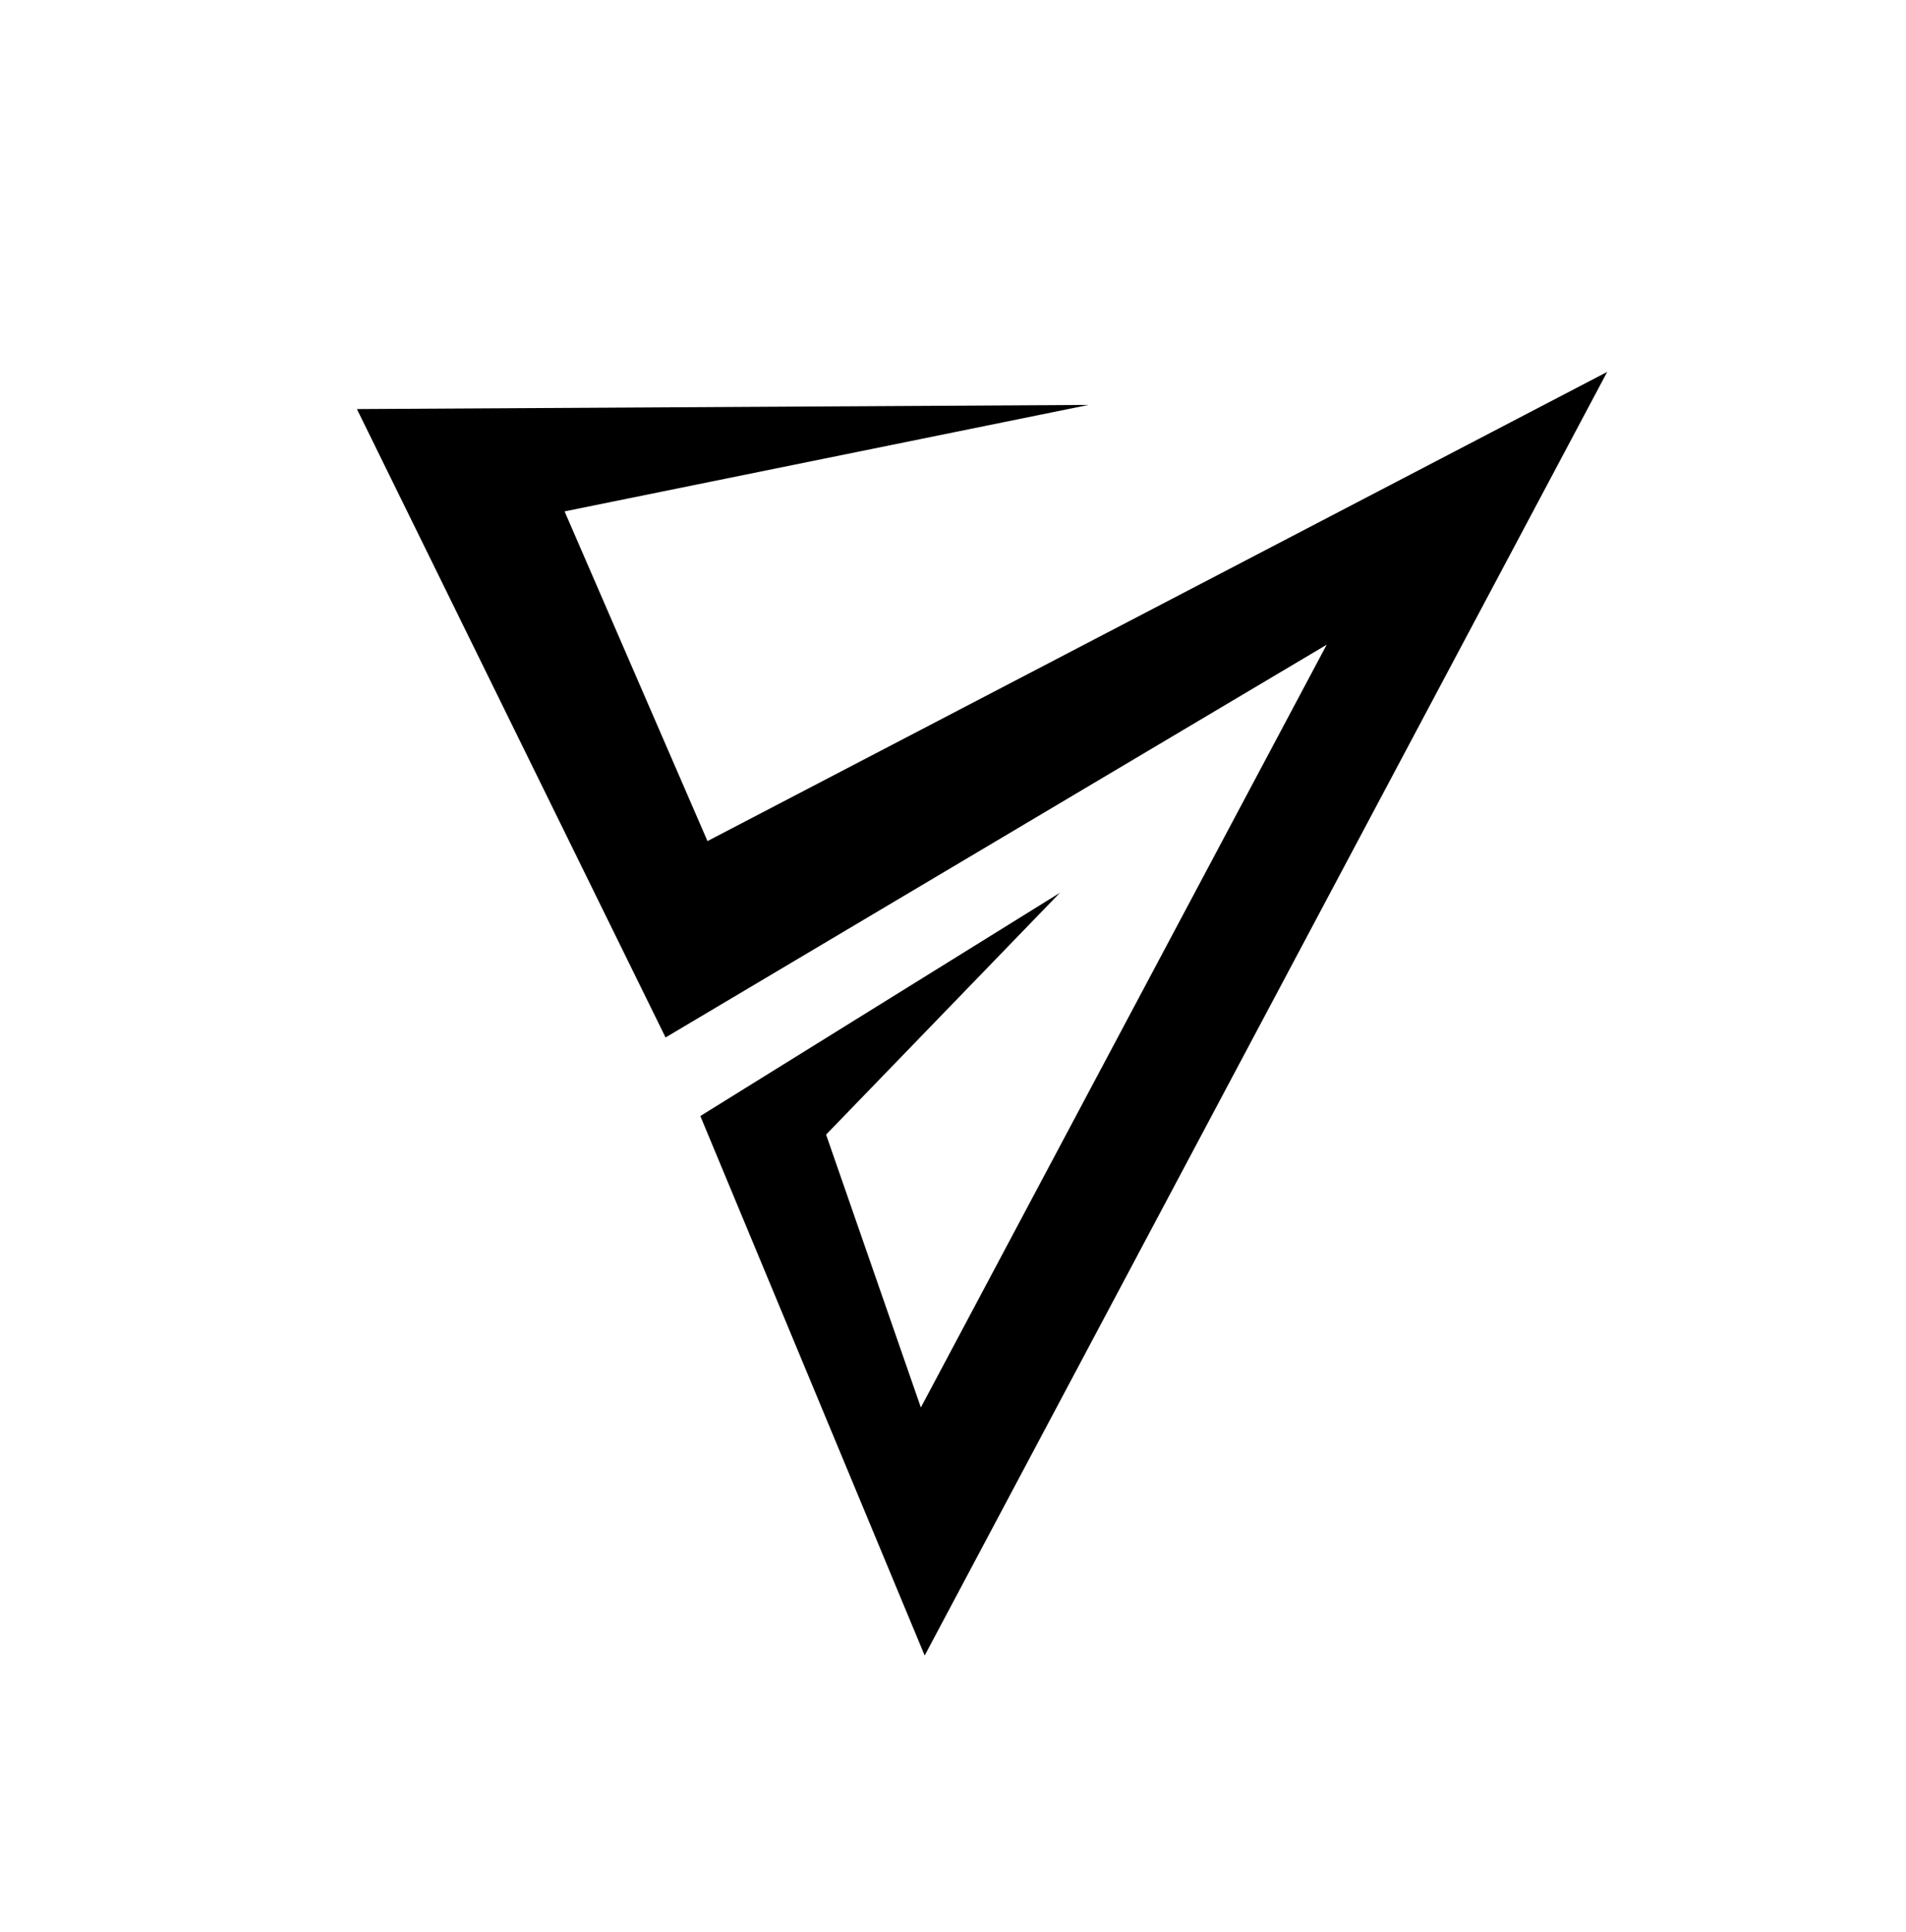 <?xml version="1.0" encoding="UTF-8"?>
<svg data-bbox="153.3 159.67 537.03 551.11" viewBox="0 0 818.67 829.33" xmlns="http://www.w3.org/2000/svg" data-type="shape">
    <g>
        <path d="m467.55 173.85-314.25 1.78 132.57 269.79L569.84 276.8 395.53 604.28l-40.71-117.15L455.27 383.3l-154.46 95.85 96.36 231.63 293.16-551.11-386.45 201.44-61.38-141.55"/>
    </g>
</svg>
